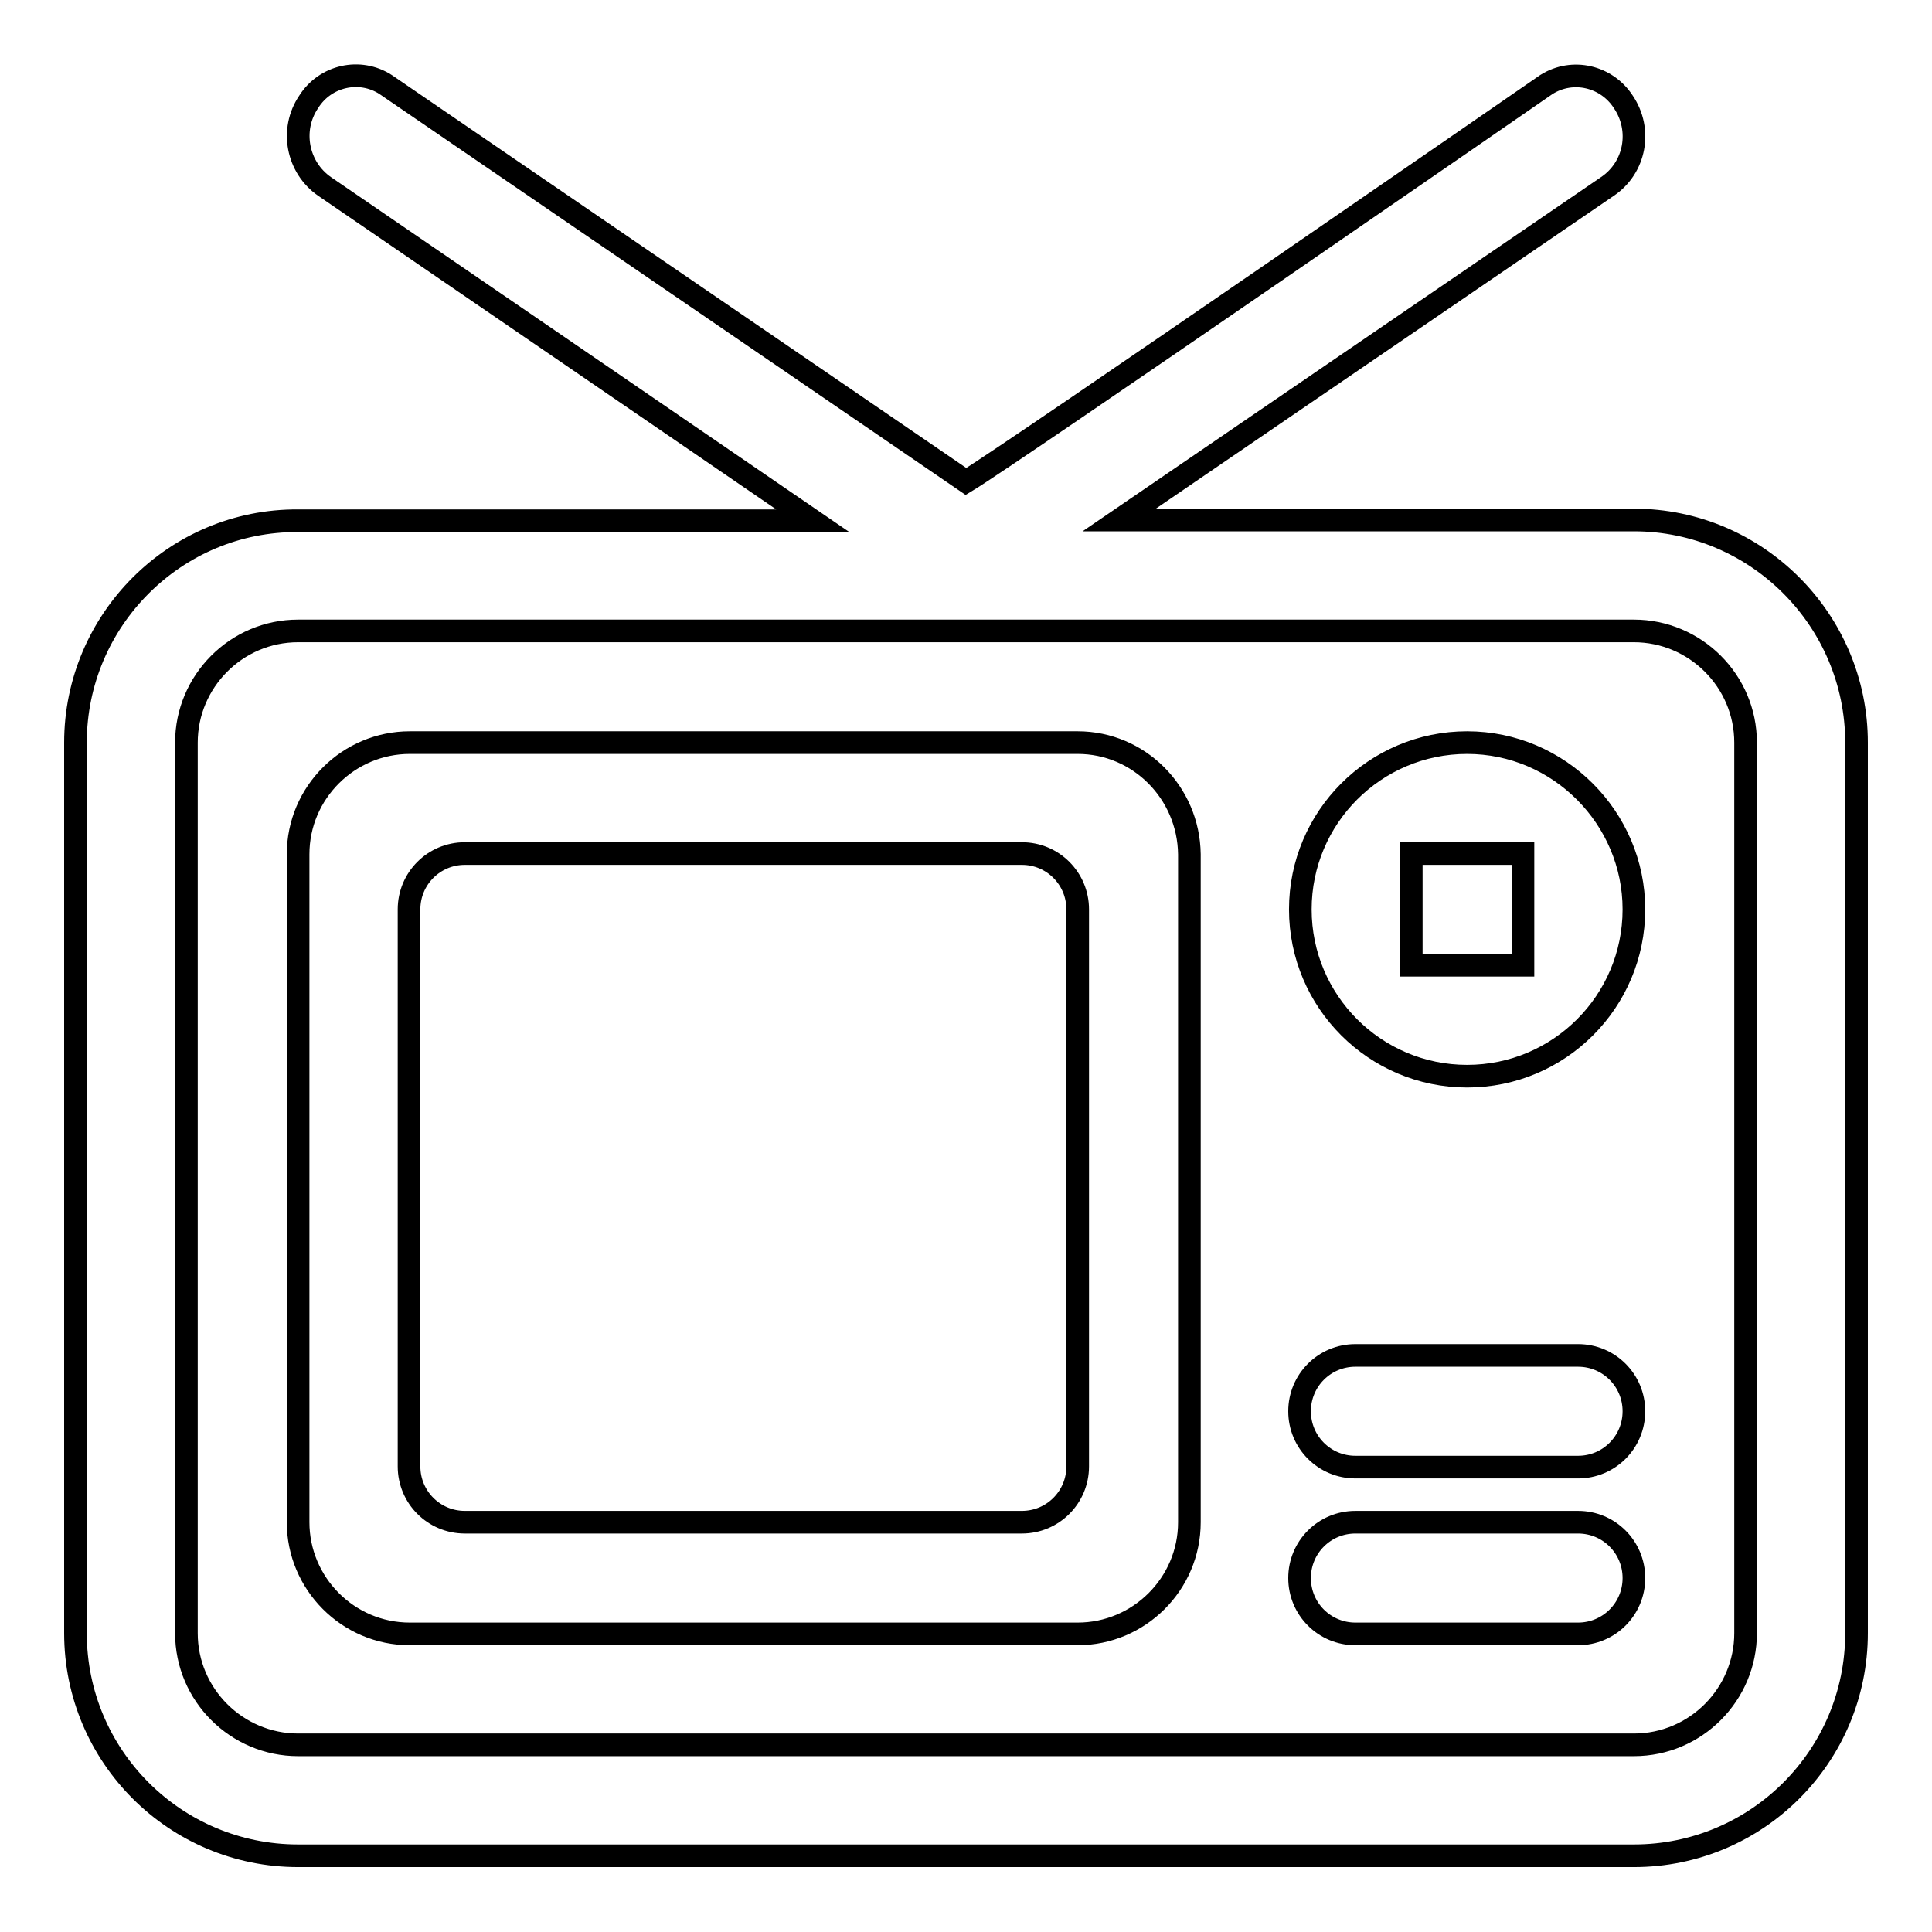 <?xml version="1.0" encoding="utf-8"?>
<!-- Svg Vector Icons : http://www.onlinewebfonts.com/icon -->
<!DOCTYPE svg PUBLIC "-//W3C//DTD SVG 1.1//EN" "http://www.w3.org/Graphics/SVG/1.1/DTD/svg11.dtd">
<svg version="1.1" xmlns="http://www.w3.org/2000/svg" xmlns:xlink="http://www.w3.org/1999/xlink" x="0px" y="0px" viewBox="0 0 256 256" enable-background="new 0 0 256 256" xml:space="preserve">
<g> <path stroke-width="3" fill-opacity="0" stroke="#000000"  d="M194.4,98.4c-12.2,0-22.1,9.9-22.1,22.1c0,12.2,9.9,22.1,22.1,22.1s22.1-9.9,22.1-22.1 C216.5,108.4,206.6,98.4,194.4,98.4z M201.8,127.9H187v-14.8h14.8V127.9z M209.1,201.7h-29.5c-4.1,0-7.4,3.3-7.4,7.4 c0,4.1,3.3,7.4,7.4,7.4h29.5c4.1,0,7.4-3.3,7.4-7.4C216.5,205,213.2,201.7,209.1,201.7z M142.8,98.4H54.3 c-8.1,0-14.8,6.6-14.8,14.8v88.5c0,8.1,6.6,14.8,14.8,14.8h88.5c8.1,0,14.8-6.6,14.8-14.8v-88.5C157.5,105,150.9,98.4,142.8,98.4z  M142.8,194.3c0,4.1-3.3,7.4-7.4,7.4H61.6c-4.1,0-7.4-3.3-7.4-7.4v-73.8c0-4.1,3.3-7.4,7.4-7.4h73.8c4.1,0,7.4,3.3,7.4,7.4V194.3z  M209.1,179.6h-29.5c-4.1,0-7.4,3.3-7.4,7.4c0,4.1,3.3,7.4,7.4,7.4h29.5c4.1,0,7.4-3.3,7.4-7.4 C216.5,182.9,213.2,179.6,209.1,179.6z M216.5,68.9h-68.2L213,24.7c3.7-2.5,4.6-7.5,2.1-11.2c-2.2-3.4-6.7-4.5-10.2-2.3 c0,0,0,0,0,0c0,0-70.9,49-76.9,52.6L51.1,11.2c-3.4-2.2-8-1.2-10.2,2.3c0,0,0,0,0,0c-2.5,3.7-1.5,8.7,2.1,11.2l64.7,44.3H39.5 C23.2,68.9,10,82.2,10,98.4v118c0,16.3,13.2,29.5,29.5,29.5h177c16.3,0,29.5-13.2,29.5-29.5v-118C246,82.2,232.8,68.9,216.5,68.9z  M231.3,216.4c0,8.1-6.6,14.8-14.8,14.8h-177c-8.1,0-14.8-6.6-14.8-14.8v-118c0-8.1,6.6-14.8,14.8-14.8h177 c8.1,0,14.8,6.6,14.8,14.8V216.4z"/></g>
</svg>